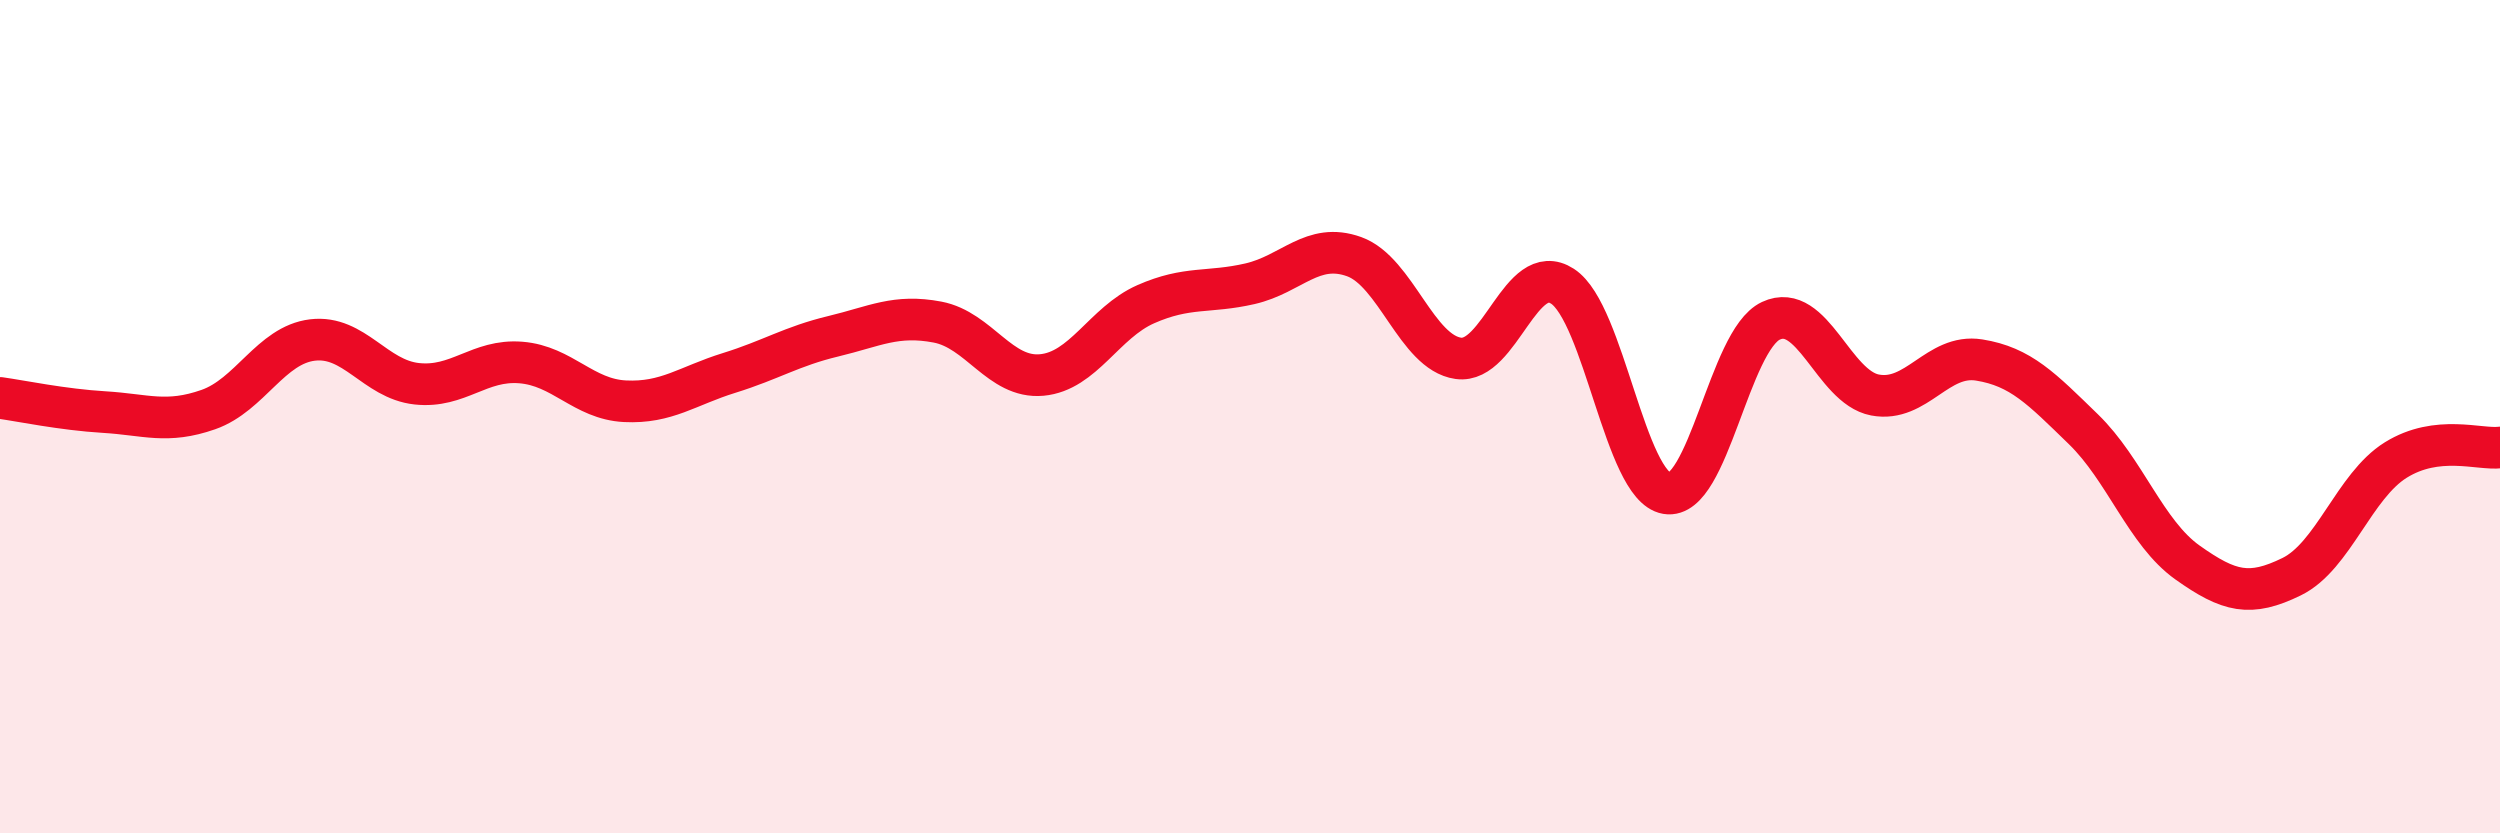 
    <svg width="60" height="20" viewBox="0 0 60 20" xmlns="http://www.w3.org/2000/svg">
      <path
        d="M 0,9.55 C 0.5,9.62 1.5,9.83 2.5,9.89 C 3.5,9.95 4,10.18 5,9.83 C 6,9.48 6.5,8.28 7.5,8.16 C 8.5,8.04 9,9.1 10,9.21 C 11,9.32 11.5,8.62 12.5,8.7 C 13.5,8.78 14,9.58 15,9.63 C 16,9.68 16.5,9.26 17.5,8.95 C 18.5,8.64 19,8.31 20,8.07 C 21,7.83 21.5,7.54 22.5,7.73 C 23.5,7.92 24,9.09 25,9 C 26,8.91 26.5,7.74 27.5,7.3 C 28.5,6.86 29,7.04 30,6.81 C 31,6.58 31.5,5.8 32.5,6.16 C 33.5,6.52 34,8.46 35,8.6 C 36,8.74 36.5,6.22 37.5,6.87 C 38.5,7.52 39,11.67 40,11.84 C 41,12.01 41.5,8.17 42.5,7.7 C 43.5,7.23 44,9.29 45,9.48 C 46,9.67 46.5,8.48 47.5,8.64 C 48.5,8.8 49,9.33 50,10.3 C 51,11.27 51.5,12.79 52.5,13.5 C 53.5,14.21 54,14.33 55,13.84 C 56,13.35 56.5,11.66 57.5,11.04 C 58.5,10.42 59.5,10.8 60,10.74L60 20L0 20Z"
        fill="#EB0A25"
        opacity="0.1"
        stroke-linecap="round"
        stroke-linejoin="round"
      />
      <path
        d="M 0,9.55 C 0.5,9.62 1.5,9.83 2.5,9.89 C 3.5,9.95 4,10.18 5,9.83 C 6,9.48 6.5,8.28 7.5,8.16 C 8.5,8.04 9,9.1 10,9.21 C 11,9.32 11.5,8.62 12.5,8.7 C 13.5,8.78 14,9.58 15,9.63 C 16,9.68 16.5,9.26 17.5,8.95 C 18.5,8.64 19,8.31 20,8.07 C 21,7.83 21.5,7.54 22.5,7.73 C 23.5,7.92 24,9.09 25,9 C 26,8.91 26.5,7.74 27.5,7.3 C 28.5,6.86 29,7.04 30,6.81 C 31,6.58 31.5,5.8 32.5,6.16 C 33.5,6.52 34,8.46 35,8.6 C 36,8.74 36.5,6.22 37.5,6.87 C 38.5,7.52 39,11.67 40,11.84 C 41,12.01 41.5,8.17 42.5,7.7 C 43.5,7.23 44,9.29 45,9.48 C 46,9.67 46.5,8.48 47.5,8.64 C 48.5,8.8 49,9.33 50,10.3 C 51,11.27 51.5,12.79 52.5,13.5 C 53.5,14.21 54,14.33 55,13.84 C 56,13.35 56.5,11.66 57.5,11.04 C 58.5,10.42 59.5,10.8 60,10.74"
        stroke="#EB0A25"
        stroke-width="1"
        fill="none"
        stroke-linecap="round"
        stroke-linejoin="round"
      />
    </svg>
  